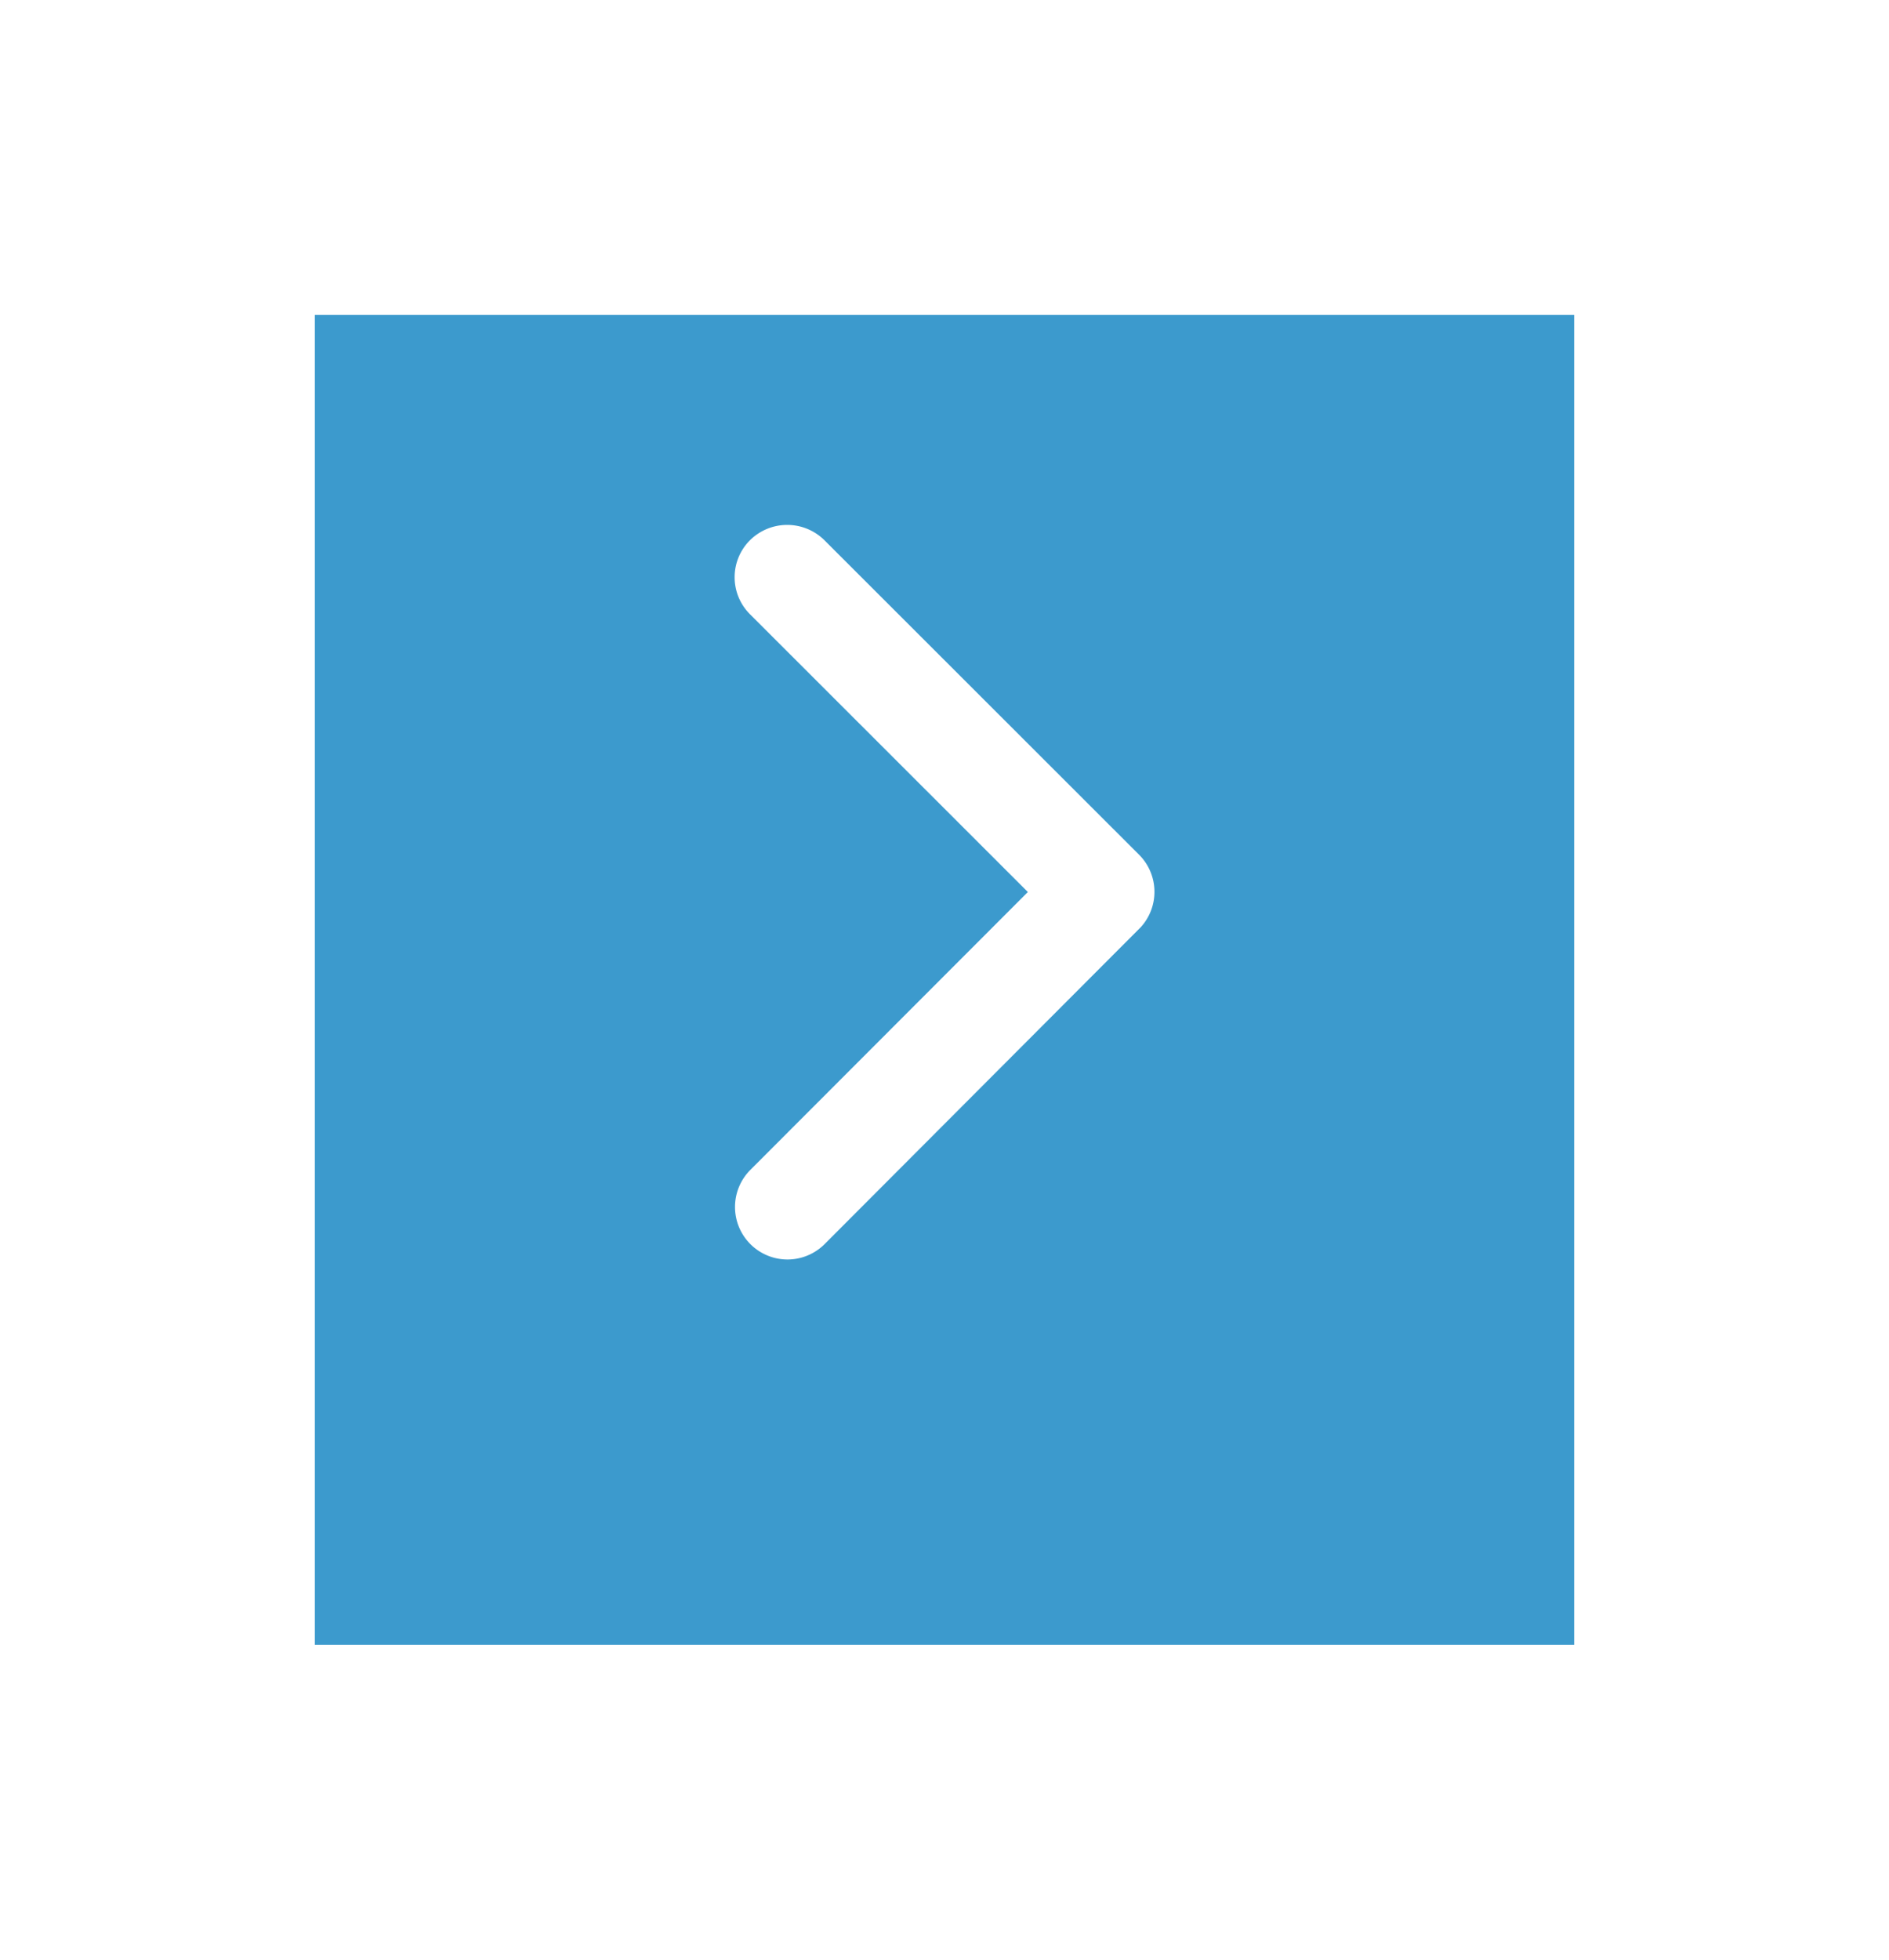 <svg xmlns="http://www.w3.org/2000/svg" xmlns:xlink="http://www.w3.org/1999/xlink" width="54" height="56" viewBox="0 0 54 56"><defs><style>.a{fill:#3c9acd;}.b{fill:#fff;}.c{filter:url(#a);}</style><filter id="a" x="0" y="0" width="54" height="56" filterUnits="userSpaceOnUse"><feOffset dy="3" input="SourceAlpha"/><feGaussianBlur stdDeviation="3" result="b"/><feFlood flood-opacity="0.161"/><feComposite operator="in" in2="b"/><feComposite in="SourceGraphic"/></filter></defs><g transform="translate(9 6)"><g class="c" transform="matrix(1, 0, 0, 1, -9, -6)"><path class="a" d="M0,0H36V38H0Z" transform="translate(9 6)"/></g><path class="b" d="M19.629,16.686,11.687,8.75a1.493,1.493,0,0,1,0-2.118,1.512,1.512,0,0,1,2.125,0l9,8.992a1.5,1.5,0,0,1,.044,2.068l-9.036,9.054a1.5,1.5,0,0,1-2.125-2.118Z" transform="translate(0.754 2.804)"/></g></svg>